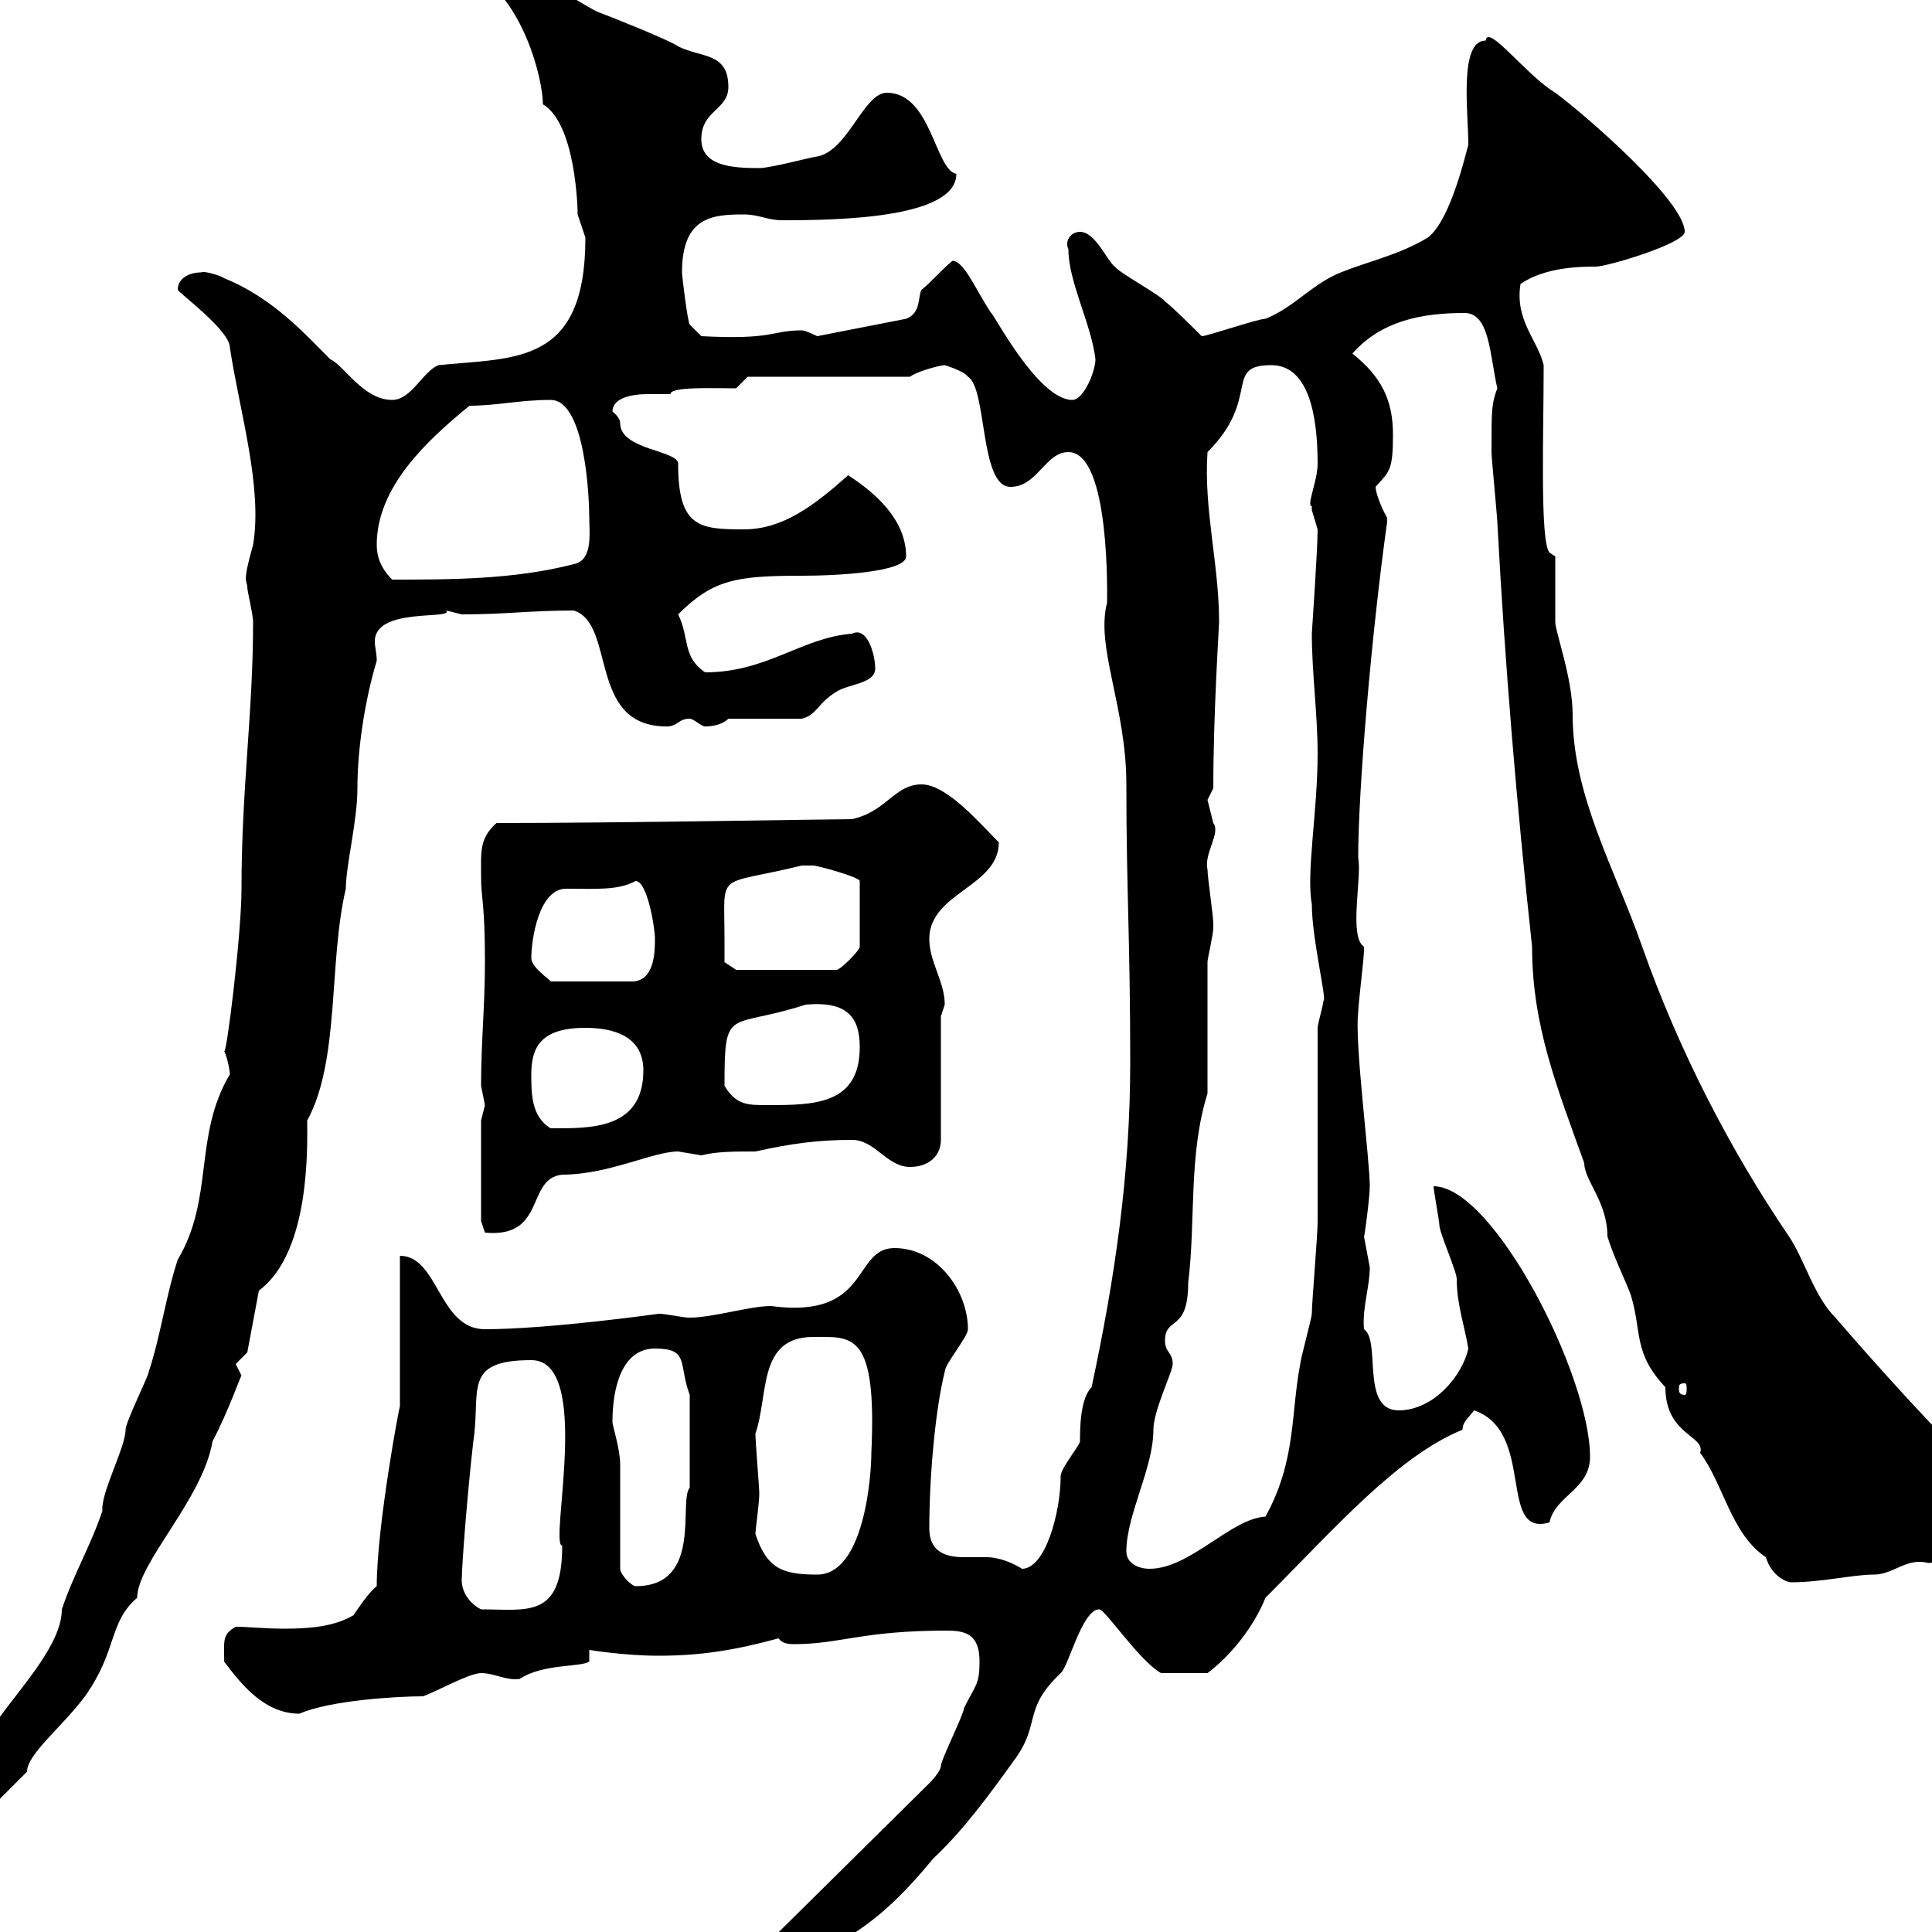 <svg xmlns="http://www.w3.org/2000/svg" xmlns:xlink="http://www.w3.org/1999/xlink" width="300" height="300"><path d="M117.90 304.80C117.90 306.60 117.90 307.50 120.90 307.50C131.10 300.60 135.30 300.30 144.90 288.60C149.70 284.10 153.60 278.70 157.50 273.30C161.70 267.60 158.70 265.50 164.70 259.80C165.90 258.90 168 249.90 170.70 249.90C171.60 249.90 177 258 180.30 259.80C181.20 259.80 182.70 259.80 187.50 259.80C191.10 257.10 194.70 252.60 196.50 248.10C207.30 237.30 216.90 226.20 227.10 222C227.10 220.80 228 220.20 228.90 219C238.50 222.30 232.50 238.80 240.60 236.40C241.50 232.20 246.90 231.30 246.90 226.20C246.90 213.60 231.90 184.20 222.60 184.20C222.60 184.80 223.50 189.60 223.50 190.20C223.50 191.40 226.20 197.40 226.20 198.60C226.20 202.50 227.40 205.80 228 209.40C227.10 213.60 222.60 219 217.20 219C211.20 219 214.50 208.20 211.80 206.40C211.50 203.10 212.70 199.80 212.70 196.80C212.70 196.80 211.80 192 211.80 192C211.80 192.60 212.70 186 212.70 184.20C212.70 180 210.30 161.70 210.90 157.20C210.90 156 211.80 148.80 211.80 147.60C211.80 147.60 211.80 147.60 211.80 147C209.40 145.50 211.50 136.20 210.90 133.20C210.90 122.40 213 98.10 215.40 81C215.40 81 215.40 81 215.40 80.40C214.50 78.90 213.60 76.50 213.60 75.60C215.70 73.20 216.30 73.20 216.30 67.50C216.30 62.10 214.50 58.50 210 54.90C214.50 49.80 220.80 48.60 227.40 48.60C231.30 48.60 231.30 54.90 232.50 60.30C231.60 62.70 231.60 63.60 231.60 70.20C231.60 71.10 232.50 80.40 232.50 81C233.70 103.50 235.50 124.80 237.90 147C237.90 159.30 241.80 168.90 246 180.60C246 183.30 249.60 186.60 249.60 192C250.50 195 252.30 198.60 253.20 201C255 206.70 253.50 210 258.60 215.40C258.60 222.90 264.90 222.90 264 225.60C267.60 230.40 268.80 238.20 274.20 241.80C275.10 244.80 277.50 245.70 278.10 245.70C282.90 245.70 287.70 244.50 291 244.50C294 244.50 296.10 241.80 299.40 242.70C301.80 242.70 304.50 239.40 308.40 240.90C310.20 240.90 315.60 239.10 315.60 239.10L316.20 237.30C305.70 227.70 294.30 215.40 285 204.60C281.70 201.30 280.20 195.60 277.80 192C268.80 178.80 260.70 163.20 255 147C250.80 135 244.20 123.60 244.20 111C244.20 105.30 241.50 98.10 241.50 96.60C241.50 94.80 241.50 88.20 241.50 86.40L240.60 85.80C239.10 84 239.70 67.50 239.70 56.70C238.80 52.80 235.20 49.80 236.10 44.10C240 41.40 245.70 41.40 247.80 41.40C249.60 41.40 261.60 37.80 261.60 36C261.60 31.20 246 17.70 241.50 14.40C237 11.70 231 3.60 230.70 6.30C226.50 6.30 228 17.40 228 22.50C227.70 23.40 225.30 34.20 221.70 36.90C217.20 39.60 212.70 40.50 208.20 42.30C203.70 44.10 201 47.70 196.50 49.50C195.30 49.50 187.50 52.20 186.60 52.20C185.70 51.30 182.10 47.70 180.90 46.80C180.30 45.90 173.70 42.30 173.10 41.40C171.90 40.50 170.10 36 167.70 36C166.20 36 165.30 37.50 165.90 38.70C165.90 43.80 169.50 50.40 170.10 55.80C170.10 57.60 168.30 62.10 166.50 62.10C161.10 62.10 153.90 48 153.90 48.60C151.50 45 149.70 40.50 147.90 40.50C146.70 41.40 144.30 44.10 143.10 45C142.50 45.90 143.10 48.60 140.70 49.50L126.90 52.20C126.90 52.20 125.10 51.30 124.50 51.30C119.70 51.30 120.30 52.80 108.90 52.20L107.10 50.40C106.80 50.10 105.90 42.90 105.90 42.30C105.90 33.60 110.70 33.30 115.50 33.30C117.90 33.30 119.10 34.20 121.50 34.20C130.20 34.20 148.50 33.90 148.50 27C145.20 26.40 144.60 14.40 137.70 14.40C134.10 14.40 131.70 23.40 126.90 24.30C126.30 24.30 119.70 26.10 117.90 26.10C113.70 26.10 108.90 25.80 108.90 21.60C108.90 17.10 113.10 17.10 113.10 13.50C113.10 8.10 108.90 9 105.30 7.20C104.10 6.30 95.10 2.70 92.70 1.80C89.10 0 80.10-6.30 76.50-6.30C75.30-6.30 74.70-6.30 73.50-4.50C81.30 0 84.30 12.30 84.30 16.20C89.40 19.20 89.70 32.40 89.70 33.30C89.70 33.30 90.90 36.90 90.90 36.90C90.90 56.70 80.10 55.50 68.10 56.70C65.70 57.60 63.90 62.10 60.90 62.10C56.40 62.10 53.40 56.70 51.30 55.80C47.40 51.90 42.30 46.20 34.80 43.20C34.50 42.90 31.80 42 31.20 42.30C29.40 42.30 27.60 43.20 27.60 45C27.90 45.60 35.70 51.30 35.70 54C37.20 63.90 40.80 75.60 39.30 84.60C37.50 90.90 38.40 90 38.40 91.20C38.40 91.80 39.30 95.40 39.30 96.60C39.30 110.70 37.50 122.40 37.50 138C37.50 145.20 35.10 164.40 34.80 163.20C35.40 164.40 35.70 166.50 35.70 166.80C30 176.40 33.30 186 27.60 195.60C25.80 201 24.90 207.60 23.10 213C23.10 213.60 19.50 220.80 19.50 222C19.50 224.70 15.60 231.90 15.90 234.60C14.10 240 11.40 244.50 9.60 249.90C9.60 255.30 3.30 261.90-0.30 267C-0.30 270.90-5.70 276.90-6.60 277.80C-9.90 279.90-14.70 287.40-15.60 289.50L-15.60 293.10C-14.70 294.30-3.90 283.20 4.20 275.10C4.20 272.40 9.60 268.20 13.20 263.40C18.30 256.20 16.80 252 21.30 248.10C21.30 242.70 31.50 232.80 33 223.80C35.40 219.30 37.50 213.30 37.50 213.60C37.50 213.60 36.60 211.80 36.60 211.80C36.60 211.80 38.40 210 38.40 210L40.20 200.40C48.30 194.40 47.70 177.60 47.70 174C52.80 164.70 51 149.40 53.70 138C53.70 134.40 55.50 127.50 55.50 122.40C55.50 116.10 56.70 108.60 58.50 102.60C58.50 101.40 58.20 100.50 58.20 99.60C58.20 94.20 70.50 96.30 69.30 94.80C69.30 94.80 71.70 95.40 71.70 95.40C78.60 95.40 82.20 94.80 89.10 94.80C95.70 96.90 91.20 112.80 103.50 112.80C105.30 112.80 105.30 111.60 107.10 111.60C107.70 111.60 108.90 112.80 109.50 112.80C110.70 112.80 112.20 112.50 113.10 111.60C115.50 111.60 122.70 111.60 124.50 111.60C126.90 111 126.90 109.20 129.90 107.40C131.70 106.20 135.90 106.20 135.90 103.80C135.90 101.70 134.70 97.20 132.30 98.40C124.50 99 119.10 104.40 109.50 104.40C105.90 102 107.10 99 105.30 95.40C110.70 90 114.30 89.40 124.50 89.40C130.20 89.40 140.70 88.80 140.70 86.40C140.70 80.70 135.90 76.50 131.70 73.80C126.30 78.60 121.50 82.20 115.50 82.20C108.60 82.20 105.30 81.90 105.30 72C105.30 69.90 96.30 69.90 96.30 65.70C96.30 64.80 95.10 63.90 95.10 63.90C95.10 61.80 98.10 61.20 100.50 61.20C102 61.20 103.50 61.20 104.10 61.20C104.10 60 110.70 60.30 114.30 60.30L116.10 58.50L141.30 58.50C142.50 57.60 146.10 56.70 146.70 56.70C146.70 56.70 149.70 57.60 150.30 58.50C153.30 60.30 152.10 75.60 156.90 75.60C161.10 75.60 162.30 70.20 165.90 70.20C172.50 70.20 171.90 93.30 171.90 93.60C170.10 100.50 174.90 109.80 174.90 121.80C174.90 138.30 175.50 145.80 175.50 165C175.50 182.40 173.10 198.60 169.50 215.40C167.70 217.20 167.70 222 167.70 223.80C167.70 224.40 164.70 228 164.70 229.20C164.70 234.90 162.30 243.60 158.70 243.60C156.30 242.10 154.20 241.80 153.30 241.80C152.10 241.80 150.60 241.80 149.70 241.80C146.70 241.80 144.30 240.90 144.30 237.30C144.30 229.50 145.20 219 146.70 213C146.70 211.80 150.30 207.60 150.30 206.40C150.30 200.40 145.50 193.80 138.90 193.80C132.30 193.80 135.30 204.90 119.70 202.80C116.40 202.80 110.70 204.60 107.10 204.60C105.90 204.60 103.50 204 102.30 204C102.30 204 85.20 206.40 75.30 206.40C68.10 206.40 68.10 195 62.10 195L62.10 218.40C62.10 217.80 58.50 237 58.50 246.30C57.30 247.20 55.50 249.90 54.90 250.80C51.90 252.60 48 252.90 44.10 252.90C41.10 252.90 38.40 252.60 36.60 252.60C34.50 253.80 34.80 254.70 34.80 258C37.50 261.60 41.10 266.10 46.50 266.10C51.30 264 61.80 263.40 65.70 263.40C68.10 262.50 72.90 259.80 74.70 259.80C76.80 259.80 78.60 261 80.70 260.70C84.30 258.30 90.30 258.90 91.50 258L91.50 256.20C91.50 256.20 96.90 257.10 102.30 257.10C108.90 257.10 114.30 256.20 120.90 254.40C121.50 255.30 122.70 255.30 123.30 255.30C130.50 255.30 133.80 253.20 147 253.20C150 253.20 152.10 253.80 152.10 258C152.10 261.60 151.50 261.60 149.70 265.20C149.70 266.10 146.10 273.30 146.10 274.20C146.10 275.10 144.30 276.90 144.30 276.90L117.90 303C117.90 303 117.90 303.90 117.90 304.80ZM71.70 245.40C71.70 243 72.60 231.60 73.50 223.80C74.70 216 71.70 211.20 82.50 211.20C92.10 211.20 85.20 240 87.30 240C87.30 251.40 81.90 249.90 74.70 249.90C72.90 249 71.70 247.20 71.70 245.40ZM96.30 243.60C96.30 240.90 96.30 230.10 96.30 227.40C96.30 225 95.10 221.40 95.10 220.80C95.10 215.40 96.60 209.40 101.70 209.40C107.10 209.40 105.30 211.80 107.10 216.60L107.10 231C105.30 233.10 109.20 246.30 98.70 246.30C98.10 246.30 96.30 244.50 96.30 243.60ZM117.30 238.20C117.30 237.60 117.90 233.40 117.90 231.90C117.90 231 117.30 223.80 117.30 222.60C119.40 216.60 117.60 207.60 126.30 207.60C132.30 207.60 136.20 206.70 135.30 225.60C135.30 229.50 134.10 244.50 126.90 244.50C121.50 244.50 119.10 243.60 117.30 238.20ZM174.90 240.90C174.90 235.20 179.10 228 179.10 222C179.10 219 182.10 213 182.10 211.80C182.10 210 180.90 210 180.90 208.20C180.90 204.30 184.50 207 184.50 199.20C185.70 189.60 184.50 179.40 187.50 169.80C187.50 166.80 187.50 152.40 187.50 149.40C187.50 148.80 188.40 145.20 188.40 144C188.40 143.40 188.40 143.40 188.40 143.40C188.40 142.20 187.50 136.20 187.50 135C186.90 132.60 189.60 129.30 188.40 127.80C188.40 127.80 187.50 124.20 187.50 124.20C187.50 124.20 188.40 122.40 188.40 122.40C188.40 110.70 189.30 97.20 189.30 96.60C189.30 87.60 186.90 79.20 187.50 70.20C195.90 61.80 189.90 56.70 197.40 56.70C203.10 56.70 204.60 64.20 204.60 72C204.60 74.70 202.80 78.60 203.70 78.60C203.70 78.60 203.70 79.20 203.70 79.20C203.70 79.20 204.60 82.20 204.60 82.20C204.60 85.50 203.70 98.10 203.70 98.40C203.70 104.40 204.60 111 204.60 117C204.60 126 202.80 135.60 203.70 140.40C203.70 145.80 206.10 155.40 205.50 155.40C205.50 156 204.60 159 204.60 159.60C204.60 164.40 204.60 184.80 204.60 189.60C204.60 192 203.70 202.20 203.70 204C203.70 204.60 201.90 211.20 201.90 211.80C200.40 219.60 201.30 226.80 196.50 235.50C191.10 235.80 184.80 243.60 178.50 243.60C176.70 243.60 174.90 242.70 174.90 240.90ZM261.60 214.80C261.90 214.80 261.90 215.10 261.90 215.70C261.90 216 261.90 216.60 261.60 216.60C260.70 216.60 260.70 216 260.70 215.70C260.70 215.10 260.70 214.80 261.60 214.80ZM74.70 189.60L75.30 191.40C84.90 192.30 81.60 183 87.30 182.40C94.50 182.40 101.40 178.80 105.30 178.80C105.30 178.80 108.90 179.40 108.90 179.40C111.30 178.80 114 178.80 117.30 178.80C122.70 177.60 126.90 177 132.30 177C135.90 177 137.70 181.20 141.30 181.20C144.30 181.20 146.10 179.40 146.10 177L146.10 157.80C146.10 157.80 146.70 156 146.70 156C146.70 152.40 144.30 149.40 144.30 145.80C144.30 138.60 155.10 137.70 155.10 130.80C152.10 127.80 147 121.80 143.10 121.80C138.90 121.80 137.70 126 132.30 127.20C129 127.20 96.30 127.80 77.10 127.80C74.40 130.20 74.70 132.30 74.70 136.20C74.70 139.50 75.30 140.10 75.30 149.40C75.30 156.30 74.70 161.70 74.70 168.60C74.70 168.60 75.30 171.60 75.30 171.60C75.30 171.60 74.70 174 74.70 174ZM82.50 166.80C82.50 162.60 84 159.60 90.90 159.60C95.10 159.60 99.90 160.80 99.90 166.20C99.90 175.50 91.50 175.20 85.50 175.20C82.50 173.40 82.50 169.80 82.50 166.80ZM112.50 168.60C112.50 156 113.10 159.90 125.10 156C131.70 155.40 133.50 158.10 133.50 162.60C133.50 171.60 126.30 171.60 119.10 171.60C116.10 171.60 114.30 171.60 112.50 168.60ZM82.50 148.80C82.50 145.80 83.70 138 87.90 138C92.40 138 96 138.30 98.70 136.80C100.50 136.80 101.70 144 101.70 145.80C101.70 147.60 101.70 152.40 98.10 152.40L85.50 152.40C85.80 152.40 82.50 150.30 82.50 148.80ZM112.50 145.80C112.50 135 111 137.70 124.50 134.40C124.50 134.40 125.10 134.40 126.30 134.40C126.90 134.40 133.50 136.20 133.50 136.80L133.50 147C133.50 147.60 130.50 150.60 129.90 150.60L114.30 150.60L112.50 149.40C112.50 149.40 112.50 147 112.50 145.80ZM58.50 84.60C58.50 75.60 66.30 68.40 72.90 63C77.10 63 80.70 62.10 85.50 62.10C90.90 62.10 91.50 77.40 91.50 80.40C91.50 82.80 92.10 87 89.10 87.60C79.80 90 69.90 90 60.90 90C59.10 88.20 58.50 86.40 58.50 84.60Z"/></svg>
